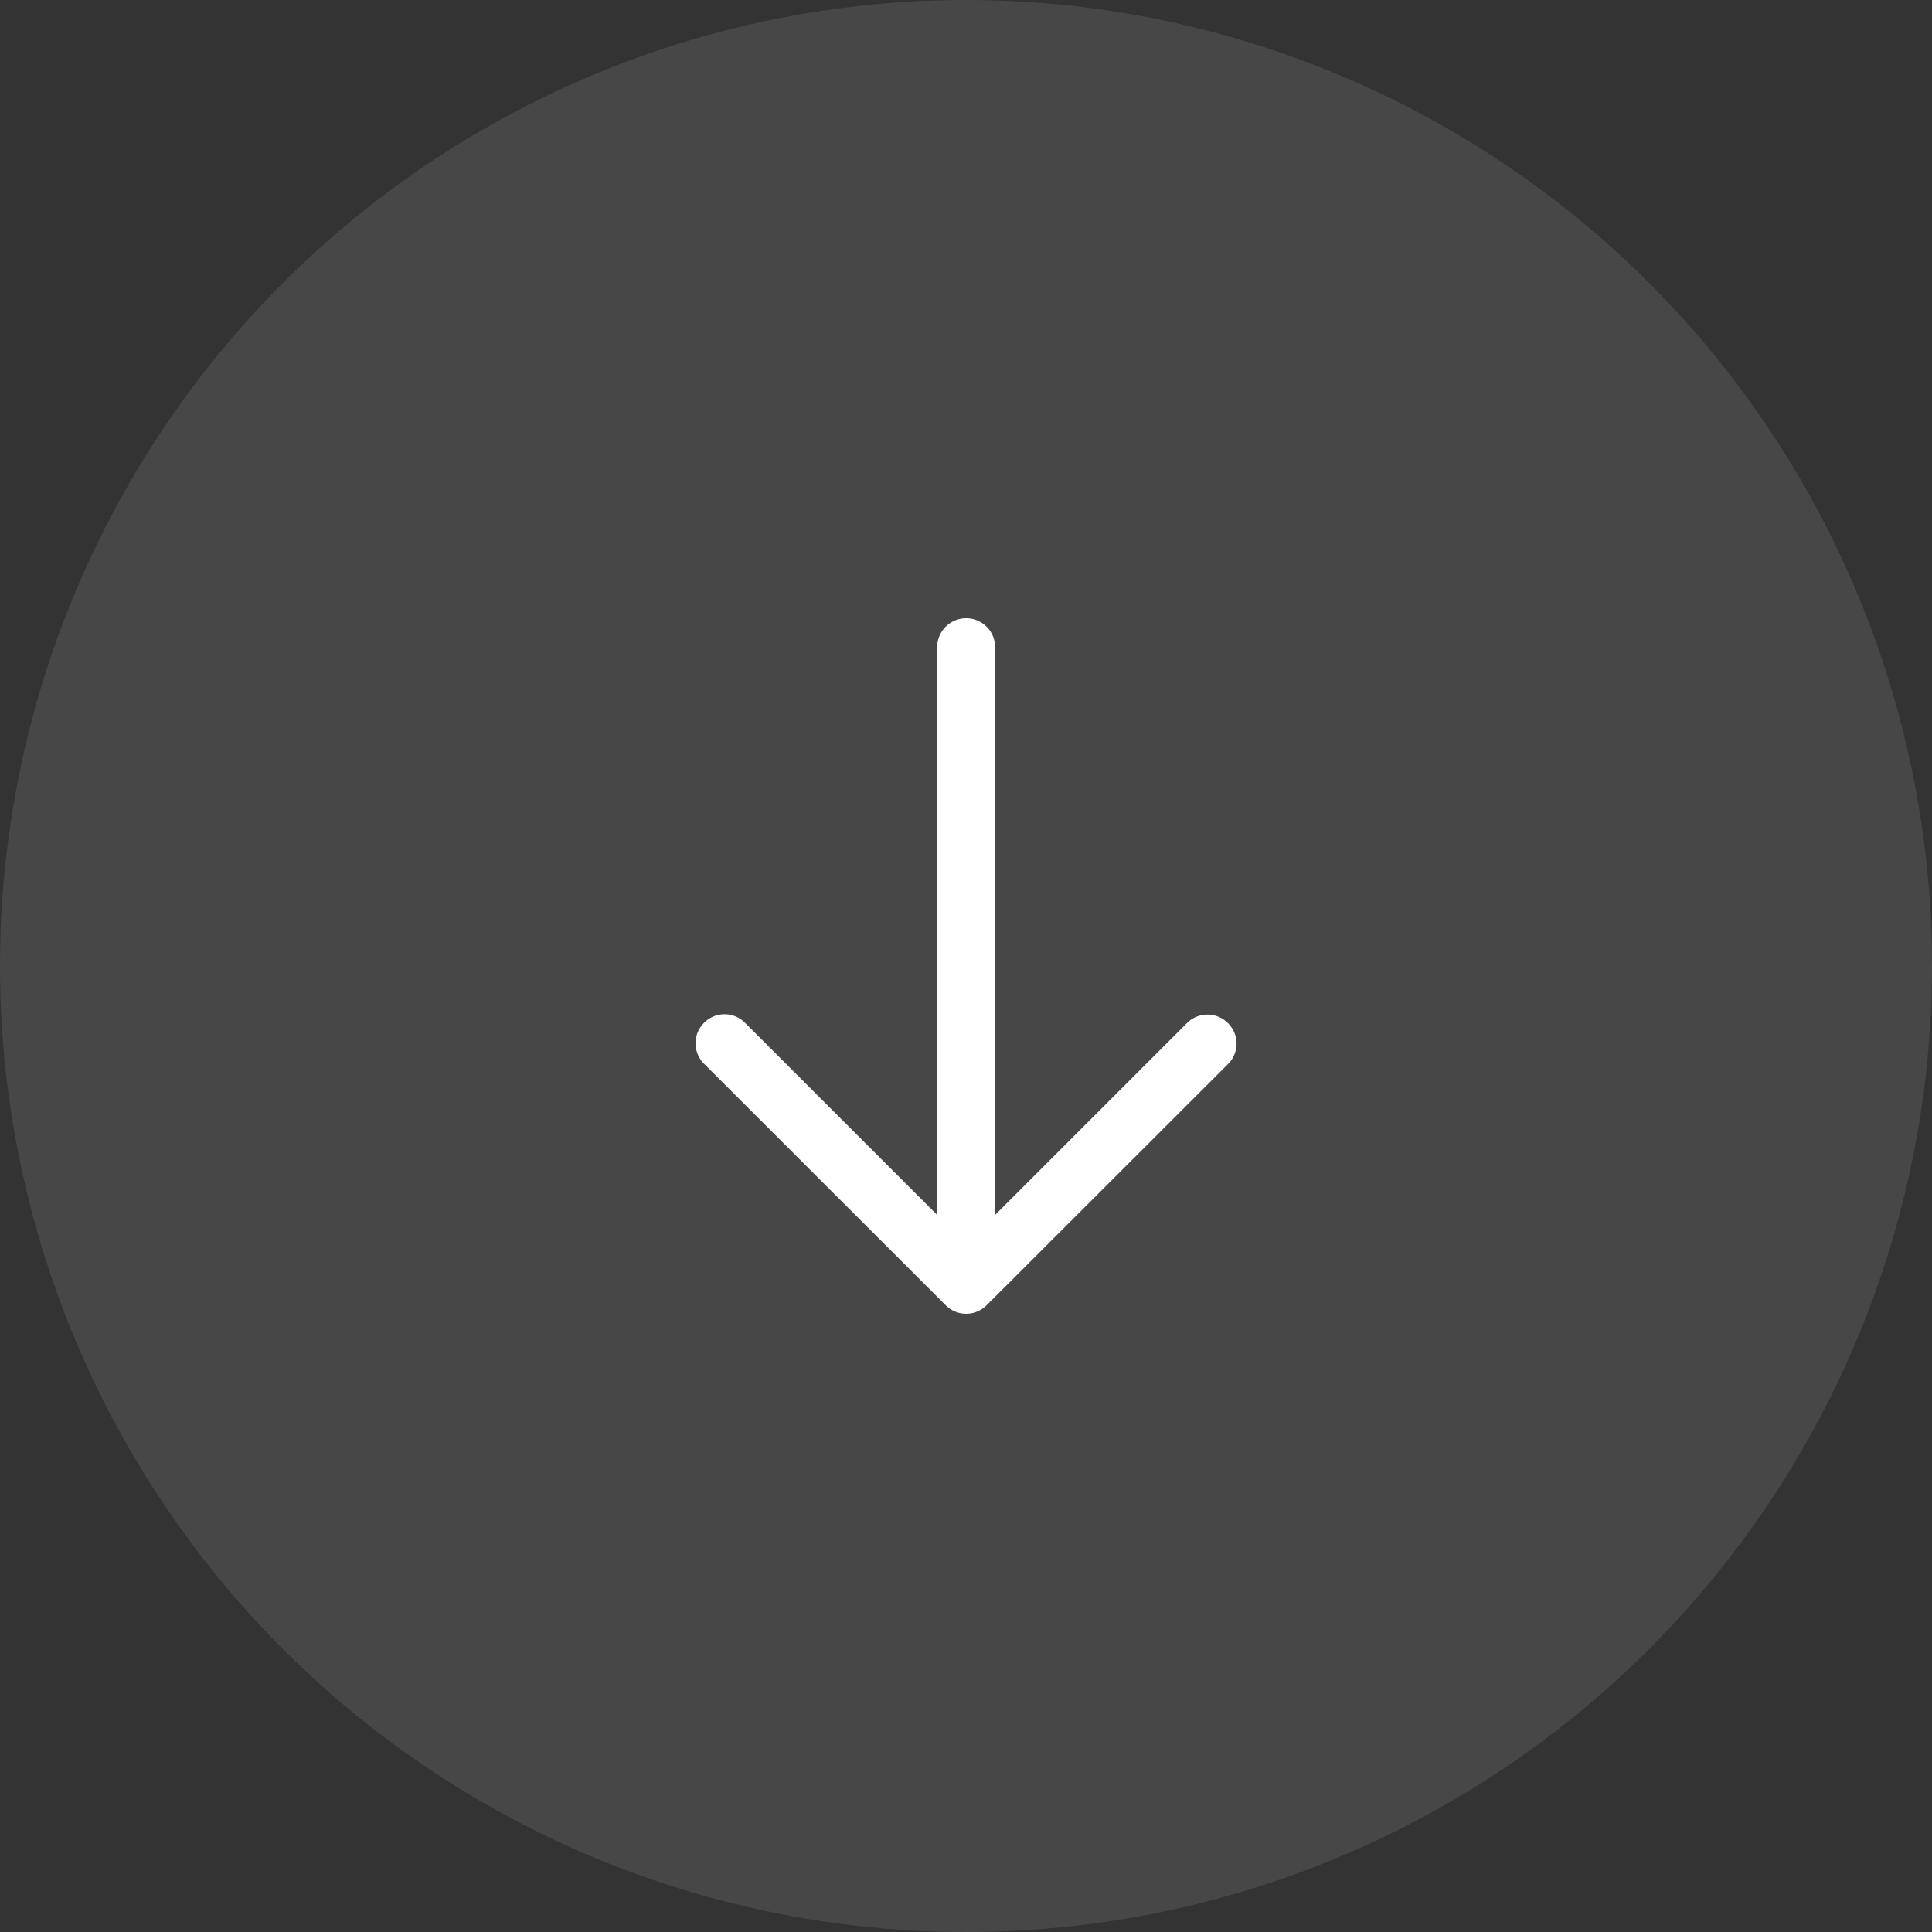 <svg xmlns="http://www.w3.org/2000/svg" width="50" height="50" fill="none" viewBox="0 0 50 50"><rect x="0" y="0" width="50" height="50" fill="#333333" stroke="none"/><g fill="#fff"><circle cx="25" cy="25" r="25" fill-opacity=".1"/><path d="m18.215 27.524 6.259 6.255c.146.147.338.22.53.22s.384-.073.53-.22l6.249-6.244a.743.743 0 0 0-.004-1.057.748.748 0 0 0-1.057-.004l-4.968 4.968V16.75a.75.75 0 0 0-1.5 0v14.692l-4.979-4.978a.745.745 0 0 0-1.054.006.748.748 0 0 0-.006 1.054z"/></g></svg>